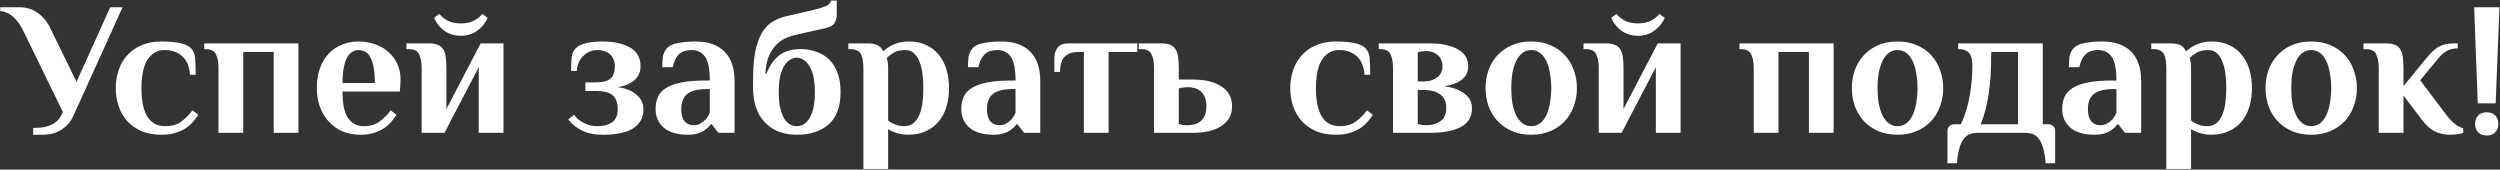 <?xml version="1.0" encoding="UTF-8"?> <svg xmlns="http://www.w3.org/2000/svg" width="3670" height="249" viewBox="0 0 3670 249" fill="none"><rect x="0" y="0" width="3670" height="249" fill="#333333" stroke="none"/><path d="M34.98 46.939C30.883 38 25.948 30.829 20.174 25.428C14.401 20.027 7.789 16.955 0.34 16.21V10.622H28.276C38.892 10.622 48.11 13.509 55.932 19.283C63.755 25.056 69.714 32.413 73.811 41.352L112.363 120.132L161.81 10.622H179.968L108.452 168.461C104.541 177.587 98.675 184.757 90.853 189.972C83.217 195.186 73.811 197.794 62.637 197.794H48.669V187.737C52.766 187.737 56.864 187.55 60.961 187.178C65.245 186.619 69.156 185.688 72.694 184.384C76.419 182.894 79.771 180.939 82.751 178.518C85.917 175.91 88.431 172.558 90.294 168.461L92.249 164.27L34.98 46.939ZM241.159 73.478C231.288 73.478 223.187 78.041 216.855 87.167C210.709 96.293 207.636 110.354 207.636 129.35C207.636 166.598 219.276 185.222 242.556 185.222C252.24 185.222 260.062 182.988 266.022 178.518C272.168 174.048 277.662 168.554 282.504 162.036L291.165 168.461C289.116 171.627 286.602 174.979 283.622 178.518C280.828 181.87 277.29 185.036 273.006 188.016C268.723 190.81 263.601 193.138 257.641 195C251.868 196.862 244.977 197.794 236.969 197.794C225.794 197.794 216.017 196.024 207.636 192.486C199.255 188.761 192.271 183.826 186.684 177.68C181.097 171.348 176.906 164.084 174.113 155.89C171.319 147.509 169.922 138.662 169.922 129.35C169.922 120.038 171.319 111.285 174.113 103.091C176.906 94.71 181.097 87.446 186.684 81.3C192.271 74.968 199.255 70.033 207.636 66.494C216.017 62.77 225.794 60.907 236.969 60.907C247.584 60.907 256.524 61.652 263.787 63.142C271.237 64.632 276.731 67.146 280.269 70.685C283.808 74.223 285.857 78.972 286.415 84.932C286.974 90.892 287.253 99.18 287.253 109.795H278.873C278.128 97.876 274.403 88.843 267.698 82.697C261.18 76.551 252.333 73.478 241.159 73.478ZM320.764 100.018C320.764 91.637 319.553 84.932 317.132 79.904C314.897 74.689 309.589 72.082 301.208 72.082H299.812V63.701H438.095V195H401.778V76.272H357.08V195H320.764V100.018ZM533.555 185.222C543.24 185.222 551.062 182.988 557.021 178.518C563.167 174.048 568.661 168.554 573.504 162.036L582.164 168.461C580.115 171.627 577.601 174.979 574.621 178.518C571.827 181.87 568.289 185.036 564.005 188.016C559.908 190.81 554.973 193.138 549.199 195C543.612 196.862 537.001 197.794 529.365 197.794C519.494 197.794 510.554 196.117 502.546 192.765C494.724 189.227 488.019 184.384 482.432 178.238C476.845 172.092 472.562 164.922 469.582 156.728C466.602 148.347 465.112 139.221 465.112 129.35C465.112 118.176 466.695 108.305 469.861 99.738C473.027 91.171 477.311 84.094 482.712 78.507C488.299 72.733 494.817 68.357 502.267 65.377C509.716 62.397 517.818 60.907 526.571 60.907C535.324 60.907 543.426 62.304 550.875 65.098C558.325 67.705 564.75 71.43 570.151 76.272C575.738 81.114 580.115 86.981 583.281 93.872C586.447 100.763 588.03 108.398 588.03 116.779C588.03 118.828 587.937 120.97 587.751 123.204C587.751 125.253 587.658 127.116 587.472 128.792C587.285 130.84 587.099 132.703 586.913 134.379H502.826C502.826 152.817 505.619 165.947 511.206 173.769C516.98 181.404 524.429 185.222 533.555 185.222ZM550.317 121.808C550.317 112.496 549.665 104.767 548.361 98.621C547.244 92.475 545.661 87.54 543.612 83.815C541.563 80.09 539.049 77.483 536.069 75.993C533.276 74.317 530.11 73.478 526.571 73.478C523.405 73.478 520.332 74.317 517.352 75.993C514.559 77.483 512.044 80.09 509.81 83.815C507.761 87.54 506.085 92.475 504.781 98.621C503.477 104.767 502.826 112.496 502.826 121.808H550.317ZM618.98 100.018C618.98 91.637 617.77 84.932 615.349 79.904C613.114 74.689 607.806 72.082 599.425 72.082H596.632V63.701H630.155C634.997 63.701 639.001 64.353 642.167 65.656C645.52 66.774 648.127 68.729 649.989 71.523C652.038 74.317 653.435 78.041 654.18 82.697C654.925 87.353 655.297 93.127 655.297 100.018V160.08L705.582 63.701H739.105V195H702.788V98.621L652.504 195H618.98V100.018ZM676.528 34.368C684.351 34.368 690.869 32.971 696.084 30.178C701.298 27.198 705.303 23.939 708.096 20.4L715.918 26.267C712.38 34.089 707.165 40.421 700.274 45.263C693.569 50.105 685.654 52.526 676.528 52.526C667.403 52.526 659.394 50.105 652.504 45.263C645.799 40.421 640.677 34.089 637.139 26.267L644.961 20.4C647.754 23.939 651.759 27.198 656.973 30.178C662.188 32.971 668.706 34.368 676.528 34.368ZM859.324 120.97H873.292C884.466 120.97 892.102 119.107 896.199 115.382C900.483 111.658 902.625 105.605 902.625 97.224C902.625 93.127 901.88 89.588 900.39 86.608C899.086 83.442 897.224 80.928 894.803 79.066C892.568 77.203 889.867 75.806 886.701 74.875C883.721 73.944 880.648 73.478 877.482 73.478C869.101 73.478 862.024 76.365 856.251 82.139C850.477 87.726 847.311 95.082 846.753 104.208H838.372C838.372 96.386 838.651 89.774 839.21 84.373C839.769 78.786 841.817 74.223 845.356 70.685C848.894 67.146 854.202 64.632 861.279 63.142C868.356 61.652 876.085 60.907 884.466 60.907C901.228 60.907 914.73 63.887 924.973 69.847C935.217 75.62 940.338 84.746 940.338 97.224C940.338 105.605 937.265 112.496 931.119 117.897C924.973 123.111 916.872 126.464 906.815 127.954C918.362 129.444 927.488 133.075 934.192 138.849C941.083 144.622 944.529 151.699 944.529 160.08C944.529 166.785 943.132 172.558 940.338 177.4C937.545 182.056 933.54 185.967 928.326 189.133C923.297 192.113 917.151 194.255 909.888 195.559C902.811 197.049 894.803 197.794 885.863 197.794C872.64 197.794 861.931 195.652 853.737 191.368C845.542 187.085 839.024 181.777 834.181 175.445L842.562 168.461C843.866 170.137 845.542 171.999 847.591 174.048C849.639 175.91 852.06 177.68 854.854 179.356C857.648 181.032 860.907 182.429 864.632 183.546C868.356 184.664 872.64 185.222 877.482 185.222C885.863 185.222 892.847 183.36 898.434 179.635C904.021 175.724 906.815 169.206 906.815 160.08C906.815 151.327 904.487 144.715 899.831 140.245C895.175 135.776 886.329 133.541 873.292 133.541H859.324V120.97ZM1042.01 130.747H1037.82C1024.41 130.747 1014.73 133.168 1008.77 138.011C1003 142.853 1000.11 150.209 1000.11 160.08C1000.11 167.902 1001.69 173.862 1004.86 177.959C1008.21 181.87 1012.68 183.826 1018.27 183.826C1022.55 183.826 1026.09 182.894 1028.88 181.032C1031.86 179.17 1034.38 177.121 1036.43 174.886C1038.66 172.279 1040.52 169.206 1042.01 165.667V130.747ZM1021.06 60.907C1039.31 60.907 1053.37 65.749 1063.25 75.434C1073.3 85.118 1078.33 99.831 1078.33 119.573V195H1054.59L1044.81 182.429H1043.41C1041.36 185.409 1038.76 188.016 1035.59 190.251C1032.98 192.3 1029.54 194.069 1025.25 195.559C1020.97 197.049 1015.85 197.794 1009.89 197.794C994.43 197.794 982.604 194.348 974.409 187.457C966.401 180.38 962.397 171.254 962.397 160.08C962.397 153.375 963.514 147.509 965.749 142.48C967.984 137.266 971.895 132.889 977.482 129.35C983.256 125.626 990.985 122.832 1000.67 120.97C1010.35 119.107 1022.74 118.176 1037.82 118.176H1042.01C1042.01 101.414 1039.69 89.774 1035.03 83.256C1030.37 76.738 1023.86 73.478 1015.48 73.478C1012.31 73.478 1009.24 73.851 1006.26 74.596C1003.46 75.155 1000.86 76.365 998.434 78.228C996.013 80.09 993.871 82.697 992.009 86.05C990.146 89.216 988.657 93.406 987.539 98.621H972.174C972.174 93.779 972.454 88.843 973.012 83.815C973.757 78.786 975.806 74.41 979.158 70.685C982.511 66.96 988.005 64.446 995.641 63.142C1003.46 61.652 1011.94 60.907 1021.06 60.907ZM1169.71 84.653C1166.91 84.653 1163.93 85.491 1160.77 87.167C1157.79 88.657 1154.9 91.357 1152.11 95.269C1149.5 98.993 1147.36 104.115 1145.68 110.633C1144.01 117.152 1143.17 125.253 1143.17 134.938C1143.17 144.995 1144.01 153.282 1145.68 159.801C1147.36 166.319 1149.5 171.534 1152.11 175.445C1154.9 179.17 1157.79 181.777 1160.77 183.267C1163.93 184.571 1166.91 185.222 1169.71 185.222C1172.5 185.222 1175.39 184.571 1178.37 183.267C1181.53 181.777 1184.42 179.17 1187.03 175.445C1189.82 171.534 1192.06 166.319 1193.73 159.801C1195.41 153.282 1196.25 144.995 1196.25 134.938C1196.25 125.253 1195.41 117.152 1193.73 110.633C1192.06 104.115 1189.82 98.993 1187.03 95.269C1184.42 91.357 1181.53 88.657 1178.37 87.167C1175.39 85.491 1172.5 84.653 1169.71 84.653ZM1165.8 51.688C1160.21 52.992 1154.9 55.041 1149.87 57.834C1145.03 60.628 1140.65 64.353 1136.74 69.009C1133.02 73.478 1129.95 78.972 1127.52 85.491C1125.29 92.009 1123.99 99.645 1123.61 108.398H1125.01C1129.29 97.224 1135.35 88.378 1143.17 81.859C1151.18 75.341 1161.89 72.082 1175.3 72.082C1183.68 72.082 1191.4 73.385 1198.48 75.993C1205.75 78.414 1211.98 82.232 1217.2 87.446C1222.41 92.475 1226.51 98.993 1229.49 107.002C1232.47 114.824 1233.96 124.136 1233.96 134.938C1233.96 156.541 1228.09 172.465 1216.36 182.708C1204.81 192.765 1189.26 197.794 1169.71 197.794C1150.15 197.794 1134.51 191.741 1122.78 179.635C1111.23 167.53 1105.46 150.302 1105.46 127.954V119.573C1105.46 101.694 1106.57 86.981 1108.81 75.434C1111.23 63.887 1114.58 54.575 1118.86 47.498C1123.33 40.421 1128.55 35.113 1134.51 31.574C1140.65 28.036 1147.36 25.428 1154.62 23.752L1193.45 14.813C1201.28 12.95 1207.42 11.088 1211.89 9.226C1216.55 7.177 1219.25 4.383 1219.99 0.845H1228.37V23.194C1228.37 26.732 1227.26 30.271 1225.02 33.809C1222.97 37.348 1218.5 39.862 1211.61 41.352L1165.8 51.688ZM1334.51 60.907C1344.19 60.907 1352.67 62.676 1359.93 66.215C1367.38 69.754 1373.53 74.596 1378.37 80.742C1383.4 86.888 1387.12 94.151 1389.54 102.532C1391.96 110.913 1393.17 119.852 1393.17 129.35C1393.17 138.849 1391.96 147.788 1389.54 156.169C1387.12 164.55 1383.4 171.813 1378.37 177.959C1373.34 184.105 1367.01 188.947 1359.37 192.486C1351.92 196.024 1343.17 197.794 1333.11 197.794C1328.46 197.794 1324.36 197.328 1320.82 196.397C1317.28 195.652 1314.21 194.721 1311.6 193.603C1308.62 192.486 1306.01 191.089 1303.78 189.413V248.078H1267.46V100.018C1267.46 95.92 1267.18 92.195 1266.62 88.843C1266.25 85.305 1265.41 82.325 1264.11 79.904C1262.81 77.296 1260.85 75.341 1258.24 74.037C1255.64 72.733 1252.28 72.082 1248.19 72.082H1245.39V63.701H1273.05C1279.38 63.701 1284.32 64.539 1287.86 66.215C1291.58 67.891 1294.47 70.964 1296.52 75.434C1298.19 73.944 1300.15 72.361 1302.38 70.685C1304.8 69.009 1307.5 67.426 1310.48 65.936C1313.65 64.446 1317.19 63.235 1321.1 62.304C1325.2 61.373 1329.67 60.907 1334.51 60.907ZM1328.92 73.478C1321.84 73.478 1316.16 74.782 1311.88 77.389C1307.6 79.997 1304.24 82.511 1301.82 84.932C1302.01 86.236 1302.29 87.54 1302.66 88.843C1303.03 90.147 1303.31 91.544 1303.5 93.034C1303.69 94.523 1303.78 96.293 1303.78 98.341V176.842C1305.83 178.518 1308.06 179.915 1310.48 181.032C1312.53 182.149 1314.95 183.174 1317.75 184.105C1320.73 184.85 1323.99 185.222 1327.52 185.222C1332.74 185.222 1337.12 183.826 1340.65 181.032C1344.19 178.238 1347.08 174.327 1349.31 169.299C1351.55 164.27 1353.13 158.404 1354.06 151.699C1355 144.808 1355.46 137.359 1355.46 129.35C1355.46 121.342 1355 113.986 1354.06 107.281C1353.13 100.39 1351.55 94.43 1349.31 89.402C1347.27 84.373 1344.57 80.462 1341.21 77.669C1337.86 74.875 1333.76 73.478 1328.92 73.478ZM1490.79 130.747H1486.6C1473.19 130.747 1463.51 133.168 1457.55 138.011C1451.77 142.853 1448.89 150.209 1448.89 160.08C1448.89 167.902 1450.47 173.862 1453.64 177.959C1456.99 181.87 1461.46 183.826 1467.05 183.826C1471.33 183.826 1474.87 182.894 1477.66 181.032C1480.64 179.17 1483.15 177.121 1485.2 174.886C1487.44 172.279 1489.3 169.206 1490.79 165.667V130.747ZM1469.84 60.907C1488.09 60.907 1502.15 65.749 1512.02 75.434C1522.08 85.118 1527.11 99.831 1527.11 119.573V195H1503.36L1493.58 182.429H1492.19C1490.14 185.409 1487.53 188.016 1484.37 190.251C1481.76 192.3 1478.31 194.069 1474.03 195.559C1469.75 197.049 1464.62 197.794 1458.66 197.794C1443.21 197.794 1431.38 194.348 1423.19 187.457C1415.18 180.38 1411.17 171.254 1411.17 160.08C1411.17 153.375 1412.29 147.509 1414.53 142.48C1416.76 137.266 1420.67 132.889 1426.26 129.35C1432.03 125.626 1439.76 122.832 1449.45 120.97C1459.13 119.107 1471.51 118.176 1486.6 118.176H1490.79C1490.79 101.414 1488.46 89.774 1483.81 83.256C1479.15 76.738 1472.63 73.478 1464.25 73.478C1461.09 73.478 1458.01 73.851 1455.03 74.596C1452.24 75.155 1449.63 76.365 1447.21 78.228C1444.79 80.09 1442.65 82.697 1440.79 86.05C1438.92 89.216 1437.43 93.406 1436.32 98.621H1420.95C1420.95 93.779 1421.23 88.843 1421.79 83.815C1422.53 78.786 1424.58 74.41 1427.93 70.685C1431.29 66.96 1436.78 64.446 1444.42 63.142C1452.24 61.652 1460.71 60.907 1469.84 60.907ZM1582.73 76.272C1574.35 76.272 1567.83 78.507 1563.17 82.977C1558.52 87.446 1556.19 94.989 1556.19 105.605H1547.81V86.05C1547.81 83.256 1548.09 80.555 1548.64 77.948C1549.39 75.155 1550.51 72.733 1552 70.685C1553.49 68.636 1555.54 66.96 1558.14 65.656C1560.94 64.353 1564.47 63.701 1568.76 63.701H1669.61V76.272H1627.42V195H1591.11V76.272H1582.73ZM1730.45 181.87C1732.5 182.615 1734.73 183.174 1737.16 183.546C1739.58 183.732 1741.53 183.826 1743.02 183.826C1746.93 183.826 1750.57 183.36 1753.92 182.429C1757.27 181.498 1760.16 180.008 1762.58 177.959C1765.18 175.724 1767.23 172.837 1768.72 169.299C1770.21 165.76 1770.96 161.291 1770.96 155.89C1770.96 150.675 1770.21 146.298 1768.72 142.76C1767.23 139.035 1765.18 136.148 1762.58 134.1C1760.16 131.865 1757.27 130.282 1753.92 129.35C1750.57 128.419 1746.93 127.954 1743.02 127.954C1741.53 127.954 1739.58 128.14 1737.16 128.512C1734.73 128.699 1732.5 129.164 1730.45 129.909V181.87ZM1694.13 100.018C1694.13 91.637 1692.92 84.932 1690.5 79.904C1688.27 74.689 1682.96 72.082 1674.58 72.082H1671.79V63.701H1705.31C1710.15 63.701 1714.16 64.353 1717.32 65.656C1720.67 66.774 1723.28 68.729 1725.14 71.523C1727.19 74.317 1728.59 78.041 1729.33 82.697C1730.08 87.353 1730.45 93.127 1730.45 100.018V116.779H1751.4C1768.91 116.779 1782.78 120.132 1793.03 126.836C1803.46 133.541 1808.67 143.225 1808.67 155.89C1808.67 168.554 1803.46 178.238 1793.03 184.943C1782.78 191.648 1768.91 195 1751.4 195H1694.13V100.018ZM1965.33 73.478C1955.46 73.478 1947.36 78.041 1941.03 87.167C1934.88 96.293 1931.81 110.354 1931.81 129.35C1931.81 166.598 1943.45 185.222 1966.73 185.222C1976.42 185.222 1984.24 182.988 1990.2 178.518C1996.34 174.048 2001.84 168.554 2006.68 162.036L2015.34 168.461C2013.29 171.627 2010.78 174.979 2007.8 178.518C2005 181.87 2001.46 185.036 1997.18 188.016C1992.9 190.81 1987.78 193.138 1981.82 195C1976.04 196.862 1969.15 197.794 1961.14 197.794C1949.97 197.794 1940.19 196.024 1931.81 192.486C1923.43 188.761 1916.45 183.826 1910.86 177.68C1905.27 171.348 1901.08 164.084 1898.29 155.89C1895.49 147.509 1894.1 138.662 1894.1 129.35C1894.1 120.038 1895.49 111.285 1898.29 103.091C1901.08 94.71 1905.27 87.446 1910.86 81.3C1916.45 74.968 1923.43 70.033 1931.81 66.494C1940.19 62.77 1949.97 60.907 1961.14 60.907C1971.76 60.907 1980.7 61.652 1987.96 63.142C1995.41 64.632 2000.91 67.146 2004.44 70.685C2007.98 74.223 2010.03 78.972 2010.59 84.932C2011.15 90.892 2011.43 99.18 2011.43 109.795H2003.05C2002.3 97.876 1998.58 88.843 1991.87 82.697C1985.35 76.551 1976.51 73.478 1965.33 73.478ZM2093.83 74.875C2092.34 74.875 2090.38 75.061 2087.96 75.434C2085.54 75.62 2083.3 76.086 2081.26 76.831V119.573H2091.03C2098.11 119.573 2104.26 117.617 2109.47 113.706C2114.87 109.795 2117.57 104.301 2117.57 97.224C2117.57 93.313 2116.83 89.961 2115.34 87.167C2114.03 84.373 2112.17 82.045 2109.75 80.183C2107.52 78.321 2105 77.017 2102.21 76.272C2099.41 75.341 2096.62 74.875 2093.83 74.875ZM2044.94 100.018C2044.94 91.637 2043.73 84.932 2041.31 79.904C2039.07 74.689 2033.76 72.082 2025.38 72.082H2023.99V63.701H2098.85C2115.62 63.701 2129.21 66.494 2139.64 72.082C2150.07 77.669 2155.29 86.05 2155.29 97.224C2155.29 105.605 2152.12 112.216 2145.79 117.059C2139.64 121.901 2130.98 125.067 2119.81 126.557C2131.73 128.047 2141.5 131.492 2149.14 136.893C2156.96 142.294 2160.87 149.557 2160.87 158.683C2160.87 171.348 2155.47 180.566 2144.67 186.34C2133.87 192.113 2118.6 195 2098.85 195H2044.94V100.018ZM2093.83 183.826C2102.21 183.826 2109.19 181.777 2114.78 177.68C2120.37 173.396 2123.16 167.064 2123.16 158.683C2123.16 149.744 2120.27 143.132 2114.5 138.849C2108.73 134.379 2100.9 132.144 2091.03 132.144H2081.26V181.87C2083.3 182.615 2085.54 183.174 2087.96 183.546C2090.38 183.732 2092.34 183.826 2093.83 183.826ZM2277.2 129.35C2277.2 121.342 2276.55 113.986 2275.25 107.281C2274.13 100.39 2272.36 94.43 2269.94 89.402C2267.52 84.373 2264.44 80.462 2260.72 77.669C2257 74.875 2252.71 73.478 2247.87 73.478C2243.03 73.478 2238.74 74.875 2235.02 77.669C2231.29 80.462 2228.22 84.373 2225.8 89.402C2223.38 94.43 2221.52 100.39 2220.21 107.281C2219.1 113.986 2218.54 121.342 2218.54 129.35C2218.54 137.359 2219.1 144.808 2220.21 151.699C2221.52 158.404 2223.38 164.27 2225.8 169.299C2228.22 174.327 2231.29 178.238 2235.02 181.032C2238.74 183.826 2243.03 185.222 2247.87 185.222C2252.71 185.222 2257 183.826 2260.72 181.032C2264.44 178.238 2267.52 174.327 2269.94 169.299C2272.36 164.27 2274.13 158.404 2275.25 151.699C2276.55 144.808 2277.2 137.359 2277.2 129.35ZM2180.82 129.35C2180.82 119.852 2182.31 110.913 2185.29 102.532C2188.46 94.151 2192.93 86.888 2198.7 80.742C2204.48 74.596 2211.46 69.754 2219.65 66.215C2228.03 62.676 2237.44 60.907 2247.87 60.907C2258.3 60.907 2267.61 62.676 2275.81 66.215C2284.19 69.754 2291.26 74.596 2297.04 80.742C2302.81 86.888 2307.19 94.151 2310.17 102.532C2313.33 110.913 2314.92 119.852 2314.92 129.35C2314.92 138.849 2313.33 147.788 2310.17 156.169C2307.19 164.55 2302.81 171.813 2297.04 177.959C2291.26 184.105 2284.19 188.947 2275.81 192.486C2267.61 196.024 2258.3 197.794 2247.87 197.794C2237.44 197.794 2228.03 196.024 2219.65 192.486C2211.46 188.947 2204.48 184.105 2198.7 177.959C2192.93 171.813 2188.46 164.55 2185.29 156.169C2182.31 147.788 2180.82 138.849 2180.82 129.35ZM2346.97 100.018C2346.97 91.637 2345.76 84.932 2343.34 79.904C2341.11 74.689 2335.8 72.082 2327.42 72.082H2324.63V63.701H2358.15C2362.99 63.701 2367 64.353 2370.16 65.656C2373.51 66.774 2376.12 68.729 2377.98 71.523C2380.03 74.317 2381.43 78.041 2382.17 82.697C2382.92 87.353 2383.29 93.127 2383.29 100.018V160.08L2433.58 63.701H2467.1V195H2430.78V98.621L2380.5 195H2346.97V100.018ZM2404.52 34.368C2412.34 34.368 2418.86 32.971 2424.08 30.178C2429.29 27.198 2433.3 23.939 2436.09 20.4L2443.91 26.267C2440.37 34.089 2435.16 40.421 2428.27 45.263C2421.56 50.105 2413.65 52.526 2404.52 52.526C2395.4 52.526 2387.39 50.105 2380.5 45.263C2373.79 40.421 2368.67 34.089 2365.13 26.267L2372.96 20.4C2375.75 23.939 2379.75 27.198 2384.97 30.178C2390.18 32.971 2396.7 34.368 2404.52 34.368ZM2574.47 100.018C2574.47 91.637 2573.26 84.932 2570.84 79.904C2568.6 74.689 2563.29 72.082 2554.91 72.082H2553.52V63.701H2691.8V195H2655.48V76.272H2610.78V195H2574.47V100.018ZM2814.92 129.35C2814.92 121.342 2814.26 113.986 2812.96 107.281C2811.84 100.39 2810.07 94.43 2807.65 89.402C2805.23 84.373 2802.16 80.462 2798.43 77.669C2794.71 74.875 2790.43 73.478 2785.58 73.478C2780.74 73.478 2776.46 74.875 2772.73 77.669C2769.01 80.462 2765.93 84.373 2763.51 89.402C2761.09 94.43 2759.23 100.39 2757.93 107.281C2756.81 113.986 2756.25 121.342 2756.25 129.35C2756.25 137.359 2756.81 144.808 2757.93 151.699C2759.23 158.404 2761.09 164.27 2763.51 169.299C2765.93 174.327 2769.01 178.238 2772.73 181.032C2776.46 183.826 2780.74 185.222 2785.58 185.222C2790.43 185.222 2794.71 183.826 2798.43 181.032C2802.16 178.238 2805.23 174.327 2807.65 169.299C2810.07 164.27 2811.84 158.404 2812.96 151.699C2814.26 144.808 2814.92 137.359 2814.92 129.35ZM2718.54 129.35C2718.54 119.852 2720.03 110.913 2723.01 102.532C2726.17 94.151 2730.64 86.888 2736.42 80.742C2742.19 74.596 2749.17 69.754 2757.37 66.215C2765.75 62.676 2775.15 60.907 2785.58 60.907C2796.01 60.907 2805.32 62.676 2813.52 66.215C2821.9 69.754 2828.98 74.596 2834.75 80.742C2840.52 86.888 2844.9 94.151 2847.88 102.532C2851.05 110.913 2852.63 119.852 2852.63 129.35C2852.63 138.849 2851.05 147.788 2847.88 156.169C2844.9 164.55 2840.52 171.813 2834.75 177.959C2828.98 184.105 2821.9 188.947 2813.52 192.486C2805.32 196.024 2796.01 197.794 2785.58 197.794C2775.15 197.794 2765.75 196.024 2757.37 192.486C2749.17 188.947 2742.19 184.105 2736.42 177.959C2730.64 171.813 2726.17 164.55 2723.01 156.169C2720.03 147.788 2718.54 138.849 2718.54 129.35ZM2962.5 182.429V76.272H2923.11C2923.11 88.191 2922.83 99.18 2922.27 109.236C2921.71 119.107 2920.78 128.326 2919.48 136.893C2918.36 145.274 2916.78 153.282 2914.73 160.918C2912.87 168.368 2910.54 175.538 2907.75 182.429H2962.5ZM2904.11 195C2899.64 195 2895.64 195.559 2892.1 196.676C2888.56 197.98 2885.49 200.308 2882.88 203.66C2880.28 207.012 2878.13 211.575 2876.46 217.349C2874.78 223.122 2873.57 230.572 2872.83 239.698H2858.86V192.206C2858.86 189.413 2859.79 187.085 2861.65 185.222C2863.51 183.36 2865.84 182.429 2868.64 182.429H2878.69C2885.02 168.461 2889.4 153.934 2891.82 138.849C2894.24 123.763 2895.45 109.888 2895.45 97.224C2895.45 93.685 2895.18 90.426 2894.62 87.446C2894.24 84.28 2893.31 81.58 2891.82 79.345C2890.33 77.11 2888.19 75.341 2885.4 74.037C2882.6 72.733 2878.97 72.082 2874.5 72.082V63.701H2998.82V182.429H3007.2C3009.99 182.429 3012.32 183.36 3014.18 185.222C3016.04 187.085 3016.98 189.413 3016.98 192.206V239.698H3003.01C3002.26 230.572 3001.05 223.122 2999.38 217.349C2997.7 211.575 2995.56 207.012 2992.95 203.66C2990.34 200.308 2987.27 197.98 2983.73 196.676C2980.19 195.559 2976.19 195 2971.72 195H2904.11ZM3106.93 130.747H3102.74C3089.33 130.747 3079.65 133.168 3073.69 138.011C3067.91 142.853 3065.03 150.209 3065.03 160.08C3065.03 167.902 3066.61 173.862 3069.78 177.959C3073.13 181.87 3077.6 183.826 3083.19 183.826C3087.47 183.826 3091.01 182.894 3093.8 181.032C3096.78 179.17 3099.3 177.121 3101.34 174.886C3103.58 172.279 3105.44 169.206 3106.93 165.667V130.747ZM3085.98 60.907C3104.23 60.907 3118.29 65.749 3128.16 75.434C3138.22 85.118 3143.25 99.831 3143.25 119.573V195H3119.5L3109.73 182.429H3108.33C3106.28 185.409 3103.67 188.016 3100.51 190.251C3097.9 192.3 3094.45 194.069 3090.17 195.559C3085.89 197.049 3080.77 197.794 3074.81 197.794C3059.35 197.794 3047.52 194.348 3039.33 187.457C3031.32 180.38 3027.31 171.254 3027.31 160.08C3027.31 153.375 3028.43 147.509 3030.67 142.48C3032.9 137.266 3036.81 132.889 3042.4 129.35C3048.17 125.626 3055.9 122.832 3065.59 120.97C3075.27 119.107 3087.66 118.176 3102.74 118.176H3106.93C3106.93 101.414 3104.6 89.774 3099.95 83.256C3095.29 76.738 3088.77 73.478 3080.39 73.478C3077.23 73.478 3074.15 73.851 3071.17 74.596C3068.38 75.155 3065.77 76.365 3063.35 78.228C3060.93 80.09 3058.79 82.697 3056.93 86.05C3055.06 89.216 3053.57 93.406 3052.46 98.621H3037.09C3037.09 93.779 3037.37 88.843 3037.93 83.815C3038.67 78.786 3040.72 74.41 3044.08 70.685C3047.43 66.96 3052.92 64.446 3060.56 63.142C3068.38 61.652 3076.85 60.907 3085.98 60.907ZM3247.2 60.907C3256.88 60.907 3265.36 62.676 3272.62 66.215C3280.07 69.754 3286.21 74.596 3291.06 80.742C3296.08 86.888 3299.81 94.151 3302.23 102.532C3304.65 110.913 3305.86 119.852 3305.86 129.35C3305.86 138.849 3304.65 147.788 3302.23 156.169C3299.81 164.55 3296.08 171.813 3291.06 177.959C3286.03 184.105 3279.7 188.947 3272.06 192.486C3264.61 196.024 3255.86 197.794 3245.8 197.794C3241.14 197.794 3237.05 197.328 3233.51 196.397C3229.97 195.652 3226.9 194.721 3224.29 193.603C3221.31 192.486 3218.7 191.089 3216.47 189.413V248.078H3180.15V100.018C3180.15 95.92 3179.87 92.195 3179.31 88.843C3178.94 85.305 3178.1 82.325 3176.8 79.904C3175.49 77.296 3173.54 75.341 3170.93 74.037C3168.32 72.733 3164.97 72.082 3160.87 72.082H3158.08V63.701H3185.74C3192.07 63.701 3197.01 64.539 3200.54 66.215C3204.27 67.891 3207.16 70.964 3209.2 75.434C3210.88 73.944 3212.84 72.361 3215.07 70.685C3217.49 69.009 3220.19 67.426 3223.17 65.936C3226.34 64.446 3229.88 63.235 3233.79 62.304C3237.88 61.373 3242.35 60.907 3247.2 60.907ZM3241.61 73.478C3234.53 73.478 3228.85 74.782 3224.57 77.389C3220.29 79.997 3216.93 82.511 3214.51 84.932C3214.7 86.236 3214.98 87.54 3215.35 88.843C3215.72 90.147 3216 91.544 3216.19 93.034C3216.37 94.523 3216.47 96.293 3216.47 98.341V176.842C3218.52 178.518 3220.75 179.915 3223.17 181.032C3225.22 182.149 3227.64 183.174 3230.44 184.105C3233.42 184.85 3236.67 185.222 3240.21 185.222C3245.43 185.222 3249.8 183.826 3253.34 181.032C3256.88 178.238 3259.77 174.327 3262 169.299C3264.24 164.27 3265.82 158.404 3266.75 151.699C3267.68 144.808 3268.15 137.359 3268.15 129.35C3268.15 121.342 3267.68 113.986 3266.75 107.281C3265.82 100.39 3264.24 94.43 3262 89.402C3259.95 84.373 3257.25 80.462 3253.9 77.669C3250.55 74.875 3246.45 73.478 3241.61 73.478ZM3422.2 129.35C3422.2 121.342 3421.54 113.986 3420.24 107.281C3419.12 100.39 3417.35 94.43 3414.93 89.402C3412.51 84.373 3409.44 80.462 3405.71 77.669C3401.99 74.875 3397.71 73.478 3392.86 73.478C3388.02 73.478 3383.74 74.875 3380.01 77.669C3376.29 80.462 3373.22 84.373 3370.79 89.402C3368.37 94.43 3366.51 100.39 3365.21 107.281C3364.09 113.986 3363.53 121.342 3363.53 129.35C3363.53 137.359 3364.09 144.808 3365.21 151.699C3366.51 158.404 3368.37 164.27 3370.79 169.299C3373.22 174.327 3376.29 178.238 3380.01 181.032C3383.74 183.826 3388.02 185.222 3392.86 185.222C3397.71 185.222 3401.99 183.826 3405.71 181.032C3409.44 178.238 3412.51 174.327 3414.93 169.299C3417.35 164.27 3419.12 158.404 3420.24 151.699C3421.54 144.808 3422.2 137.359 3422.2 129.35ZM3325.82 129.35C3325.82 119.852 3327.31 110.913 3330.29 102.532C3333.45 94.151 3337.92 86.888 3343.7 80.742C3349.47 74.596 3356.45 69.754 3364.65 66.215C3373.03 62.676 3382.43 60.907 3392.86 60.907C3403.29 60.907 3412.61 62.676 3420.8 66.215C3429.18 69.754 3436.26 74.596 3442.03 80.742C3447.8 86.888 3452.18 94.151 3455.16 102.532C3458.33 110.913 3459.91 119.852 3459.91 129.35C3459.91 138.849 3458.33 147.788 3455.16 156.169C3452.18 164.55 3447.8 171.813 3442.03 177.959C3436.26 184.105 3429.18 188.947 3420.8 192.486C3412.61 196.024 3403.29 197.794 3392.86 197.794C3382.43 197.794 3373.03 196.024 3364.65 192.486C3356.45 188.947 3349.47 184.105 3343.7 177.959C3337.92 171.813 3333.45 164.55 3330.29 156.169C3327.31 147.788 3325.82 138.849 3325.82 129.35ZM3528.29 140.245V195H3491.97V100.018C3491.97 91.637 3490.76 84.932 3488.34 79.904C3486.1 74.689 3480.79 72.082 3472.41 72.082H3469.62V63.701H3503.14C3507.99 63.701 3511.99 64.353 3515.16 65.656C3518.51 66.774 3521.12 68.729 3522.98 71.523C3525.03 74.317 3526.42 78.041 3527.17 82.697C3527.91 87.353 3528.29 93.127 3528.29 100.018V126.557L3562.09 85.212C3564.88 81.859 3567.58 78.879 3570.19 76.272C3572.98 73.478 3575.87 71.15 3578.85 69.288C3582.02 67.426 3585.46 66.029 3589.19 65.098C3593.1 64.166 3597.47 63.701 3602.32 63.701H3607.9V70.964C3602.32 70.964 3597.29 72.082 3592.82 74.317C3588.35 76.551 3584.06 80.09 3579.97 84.932L3552.87 117.897L3590.02 167.064C3594.87 173.582 3599.43 178.518 3603.71 181.87C3608 185.222 3612.09 187.364 3616 188.295V195C3614.51 195.745 3611.81 196.397 3607.9 196.956C3603.99 197.514 3600.27 197.794 3596.73 197.794C3588.91 197.794 3581.55 196.211 3574.66 193.044C3567.77 189.692 3561.25 183.826 3555.1 175.445L3528.29 140.245ZM3663.61 151.699H3637.35L3632.04 10.622H3669.2L3663.61 151.699ZM3667.52 181.87C3667.52 186.899 3666.03 190.996 3663.05 194.162C3660.07 197.328 3655.88 198.911 3650.48 198.911C3645.08 198.911 3640.89 197.328 3637.91 194.162C3634.93 190.996 3633.44 186.899 3633.44 181.87C3633.44 176.842 3634.93 172.744 3637.91 169.578C3640.89 166.412 3645.08 164.829 3650.48 164.829C3655.88 164.829 3660.07 166.412 3663.05 169.578C3666.03 172.744 3667.52 176.842 3667.52 181.87Z" fill="white"></path></svg> 